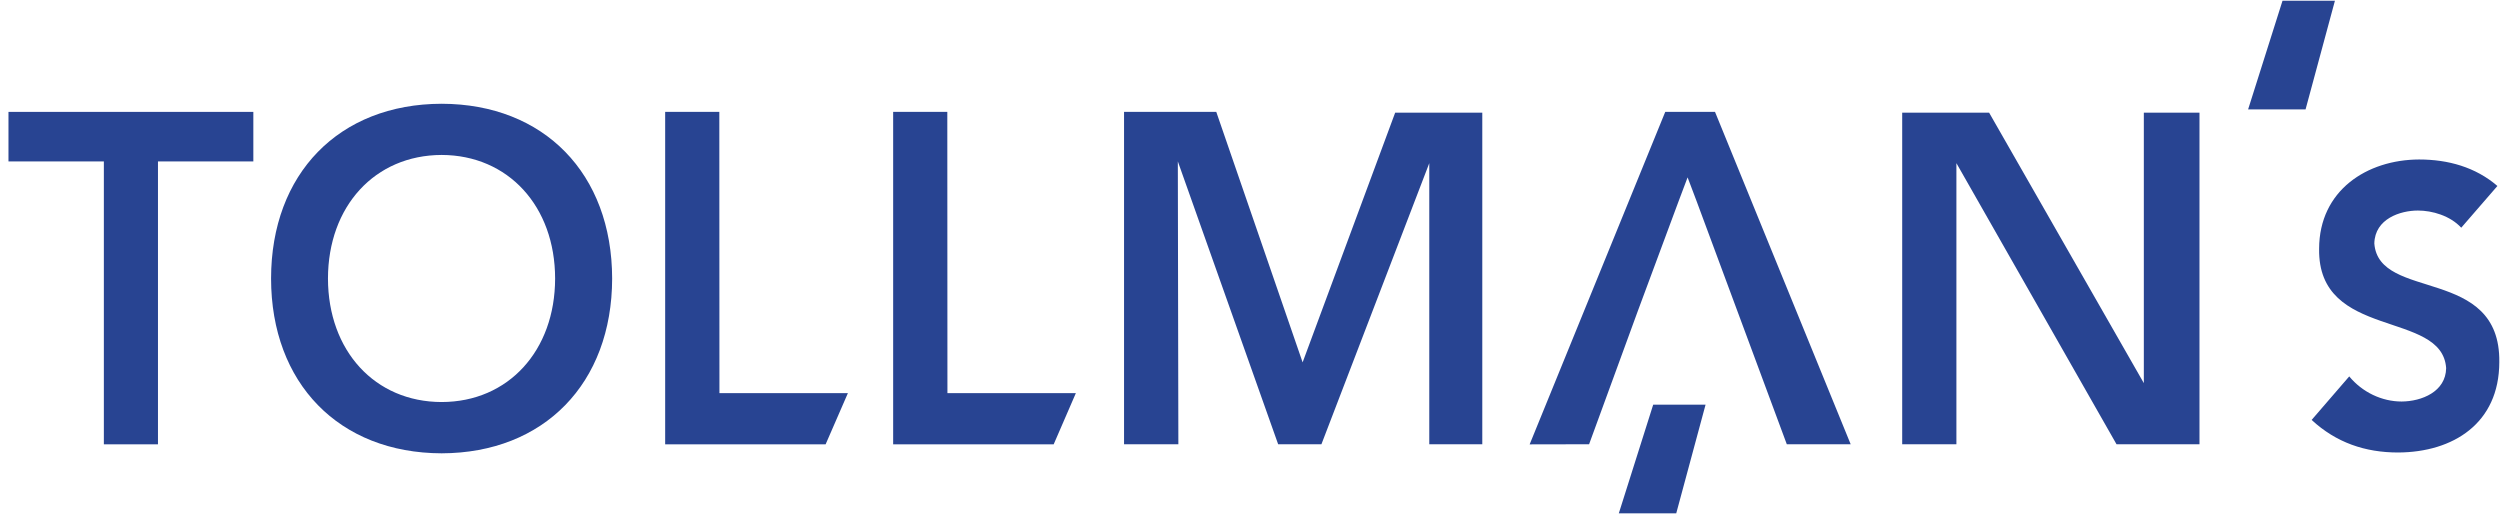 <svg width="107" height="22" viewBox="0 0 107 22" fill="none" xmlns="http://www.w3.org/2000/svg">
<path d="M30.787 4.789H28.469V19.016H35.337L36.29 16.826H30.792L30.787 4.789Z" fill="#284492"/>
<path d="M101.621 10.42C101.645 9.356 102.744 9.011 103.486 9.011C104.099 9.011 104.863 9.23 105.341 9.746L106.889 7.96C105.954 7.154 104.779 6.826 103.536 6.826C101.305 6.835 99.264 8.149 99.258 10.645C99.195 14.568 104.525 13.255 104.695 15.754C104.682 16.763 103.649 17.18 102.789 17.185C101.945 17.185 101.108 16.789 100.547 16.11L98.938 17.973C99.987 18.943 101.225 19.367 102.642 19.367C104.99 19.355 106.964 18.125 106.97 15.504C107.028 11.364 101.81 12.914 101.621 10.42Z" fill="#284492"/>
<path d="M0.363 4.789V6.909H4.445V19.017H6.761V6.909H10.843V4.789H0.363Z" fill="#284492"/>
<path d="M18.902 17.207C16.046 17.203 14.042 15.015 14.037 11.921C14.042 8.825 16.045 6.64 18.902 6.632C21.749 6.64 23.756 8.825 23.759 11.921C23.756 15.015 21.749 17.204 18.902 17.207ZM18.902 4.441C14.511 4.45 11.605 7.43 11.602 11.921C11.605 16.406 14.511 19.39 18.902 19.402C23.287 19.39 26.193 16.406 26.2 11.921C26.193 7.43 23.287 4.45 18.902 4.441Z" fill="#284492"/>
<path d="M63.442 19.014V4.823H59.713L55.752 15.509L52.056 4.787H48.109V19.014H50.434L50.411 6.907L54.705 19.014H56.557L61.173 6.984V19.014H63.442Z" fill="#284492"/>
<path d="M68.013 19.014L70.106 13.291L71.843 8.616L72.229 7.592L72.362 7.942L72.614 8.609L76.475 19.014H79.209L73.402 4.787H71.273L65.469 19.019L68.013 19.014Z" fill="#284492"/>
<path d="M40.545 4.789H38.227V19.016H45.098L46.047 16.826H40.55L40.545 4.789Z" fill="#284492"/>
<path d="M83.734 6.983L90.587 19.014H94.138V4.822H91.756V16.398L85.134 4.822H81.414V19.014H83.734V6.983Z" fill="#284492"/>
<path d="M70.757 17.32L69.285 21.971H71.743L72.998 17.32H70.757Z" fill="#284492"/>
<path d="M97.692 0.031L96.219 4.682H98.678L99.935 0.031H97.692Z" fill="#284492"/>
</svg>

